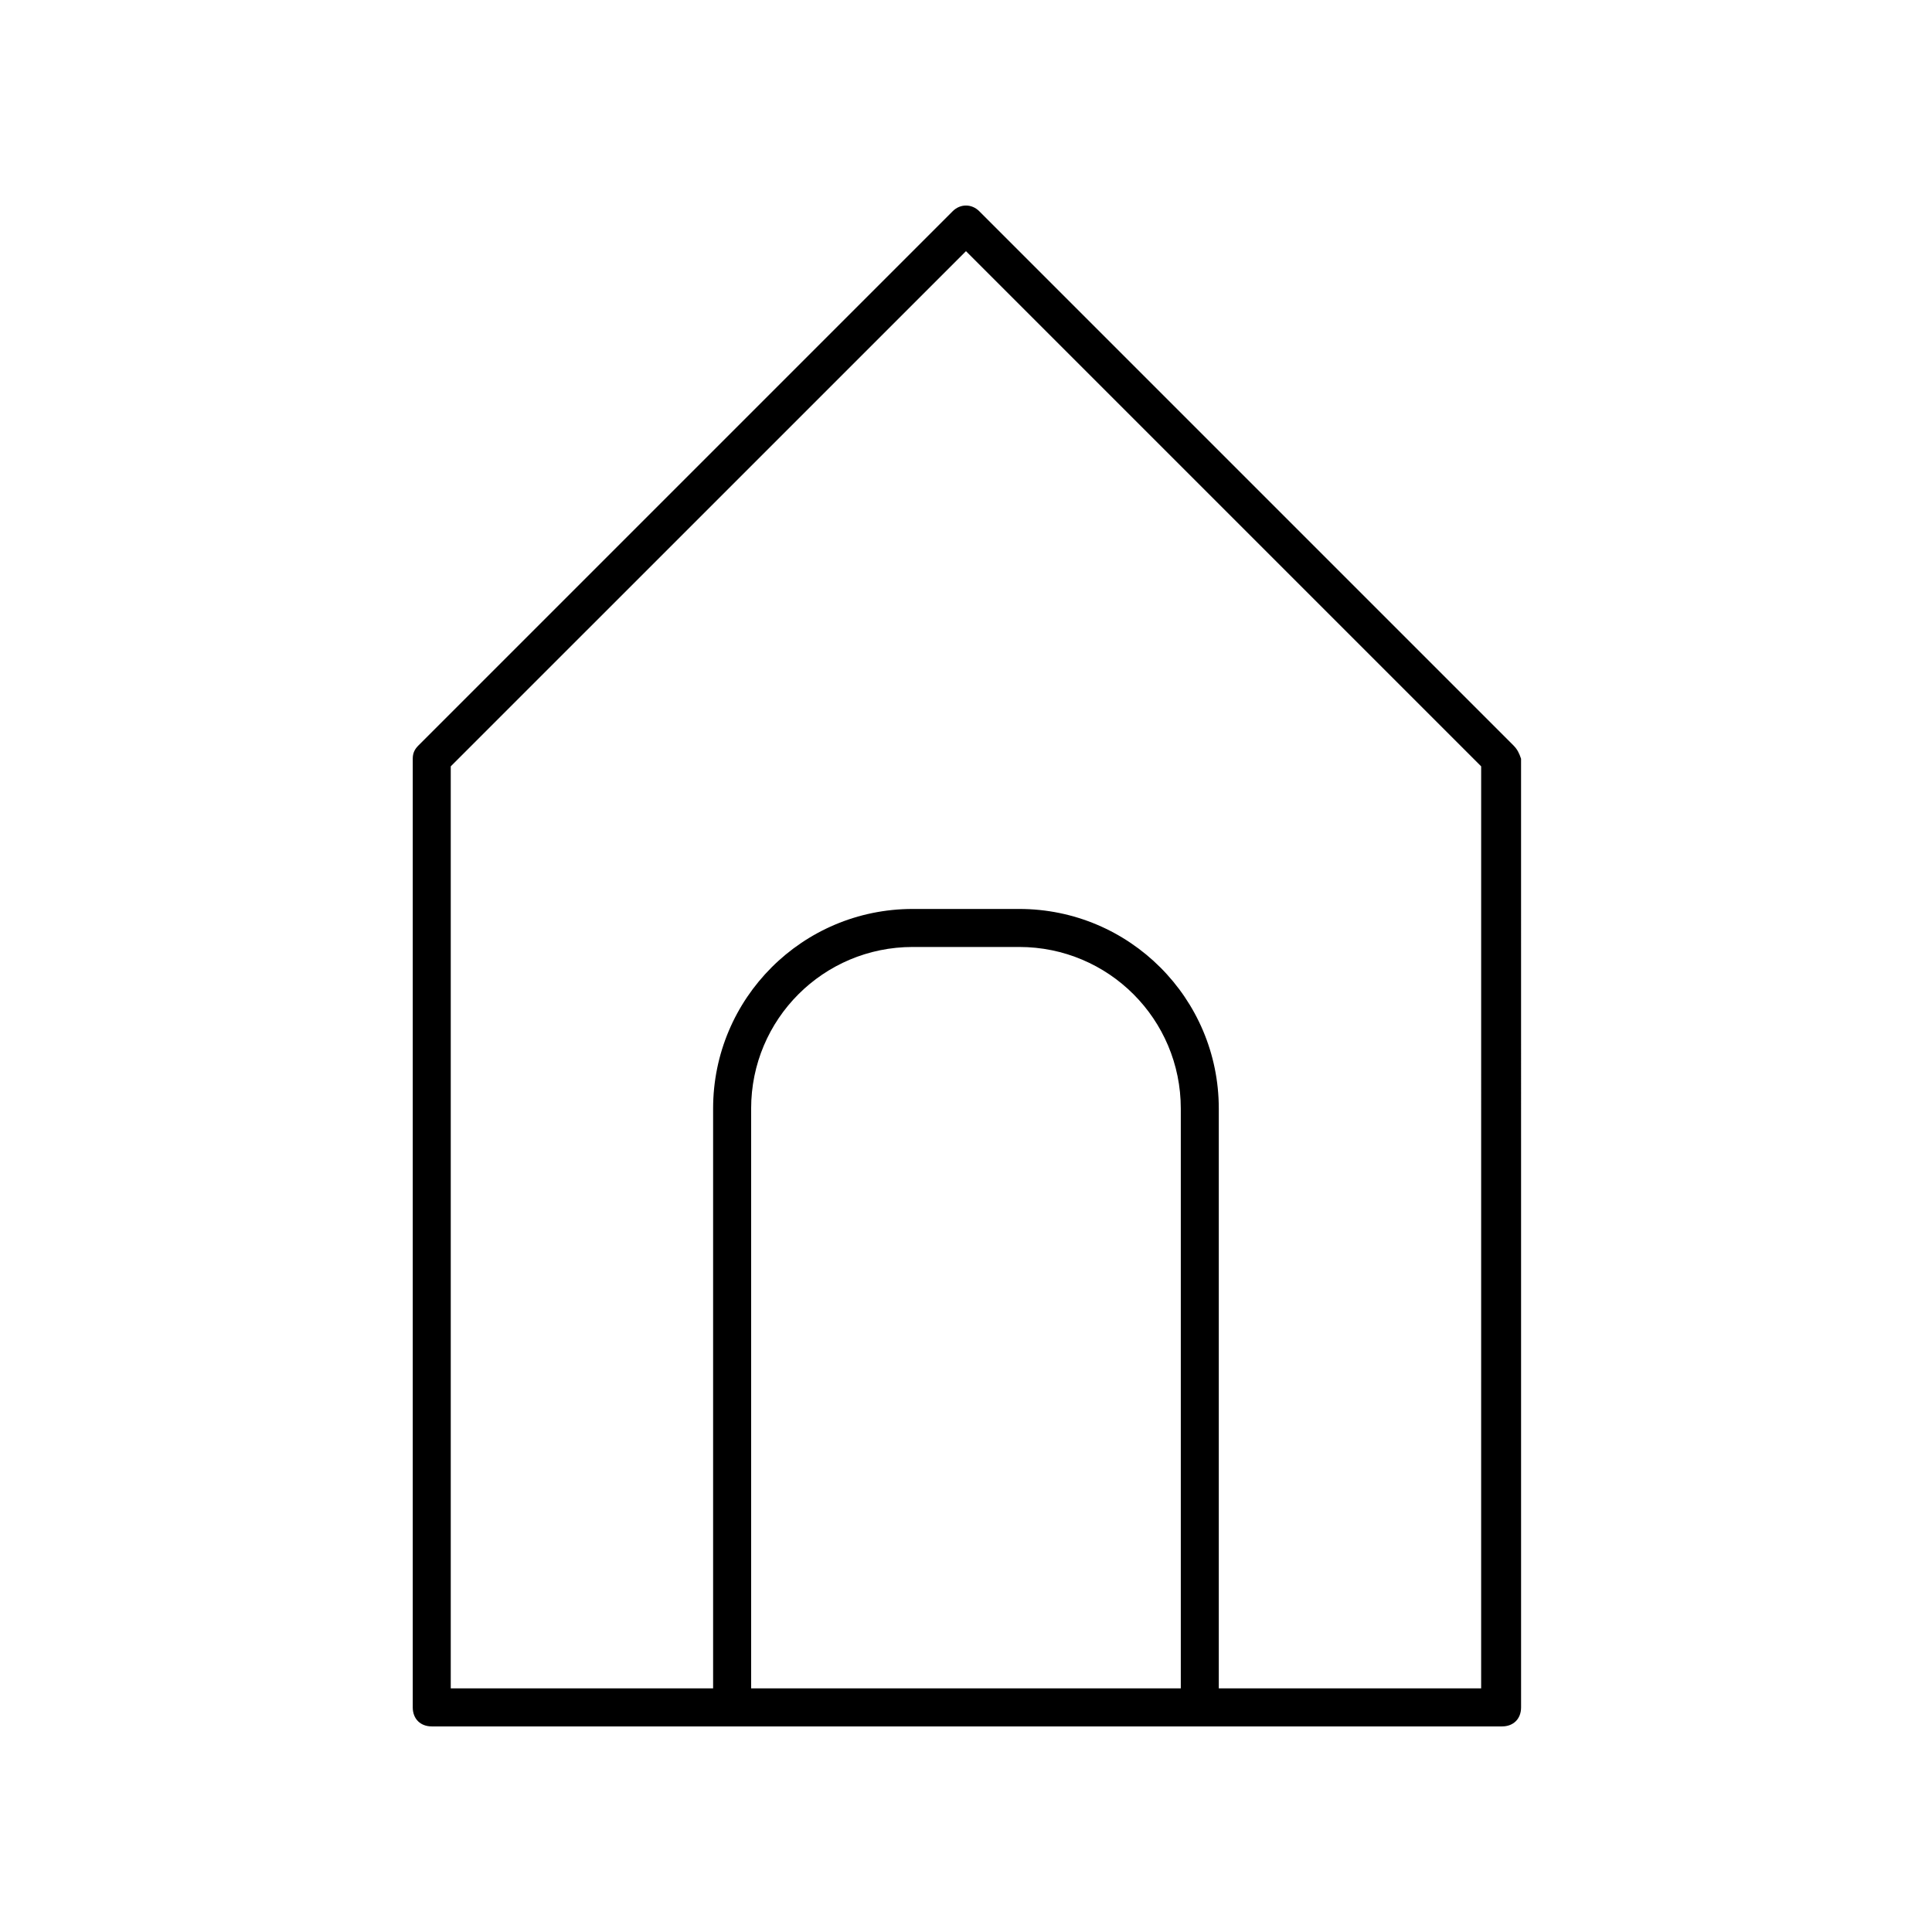 <?xml version="1.0" encoding="UTF-8"?>
<!-- The Best Svg Icon site in the world: iconSvg.co, Visit us! https://iconsvg.co -->
<svg fill="#000000" width="800px" height="800px" version="1.1" viewBox="144 144 512 512" xmlns="http://www.w3.org/2000/svg">
 <path d="m545.09 341.55-141.57-141.57c-2.016-2.016-5.039-2.016-7.055 0l-141.57 141.57c-1.008 1.008-1.512 2.016-1.512 3.527v251.4c0 3.023 2.016 5.039 5.039 5.039h283.64c3.023 0 5.039-2.016 5.039-5.039l-0.004-251.4c-0.504-1.512-1.008-2.519-2.016-3.527zm-202.03 249.89v-153.66c0-23.68 19.145-42.824 42.824-42.824h28.215c23.68 0 42.824 19.145 42.824 42.824v153.66zm193.46 0h-69.527v-153.66c0-29.223-23.68-52.898-52.898-52.898h-28.215c-29.223 0-52.898 23.68-52.898 52.898v153.66h-69.527v-244.35l136.54-136.53 136.53 136.53z"/>
</svg>